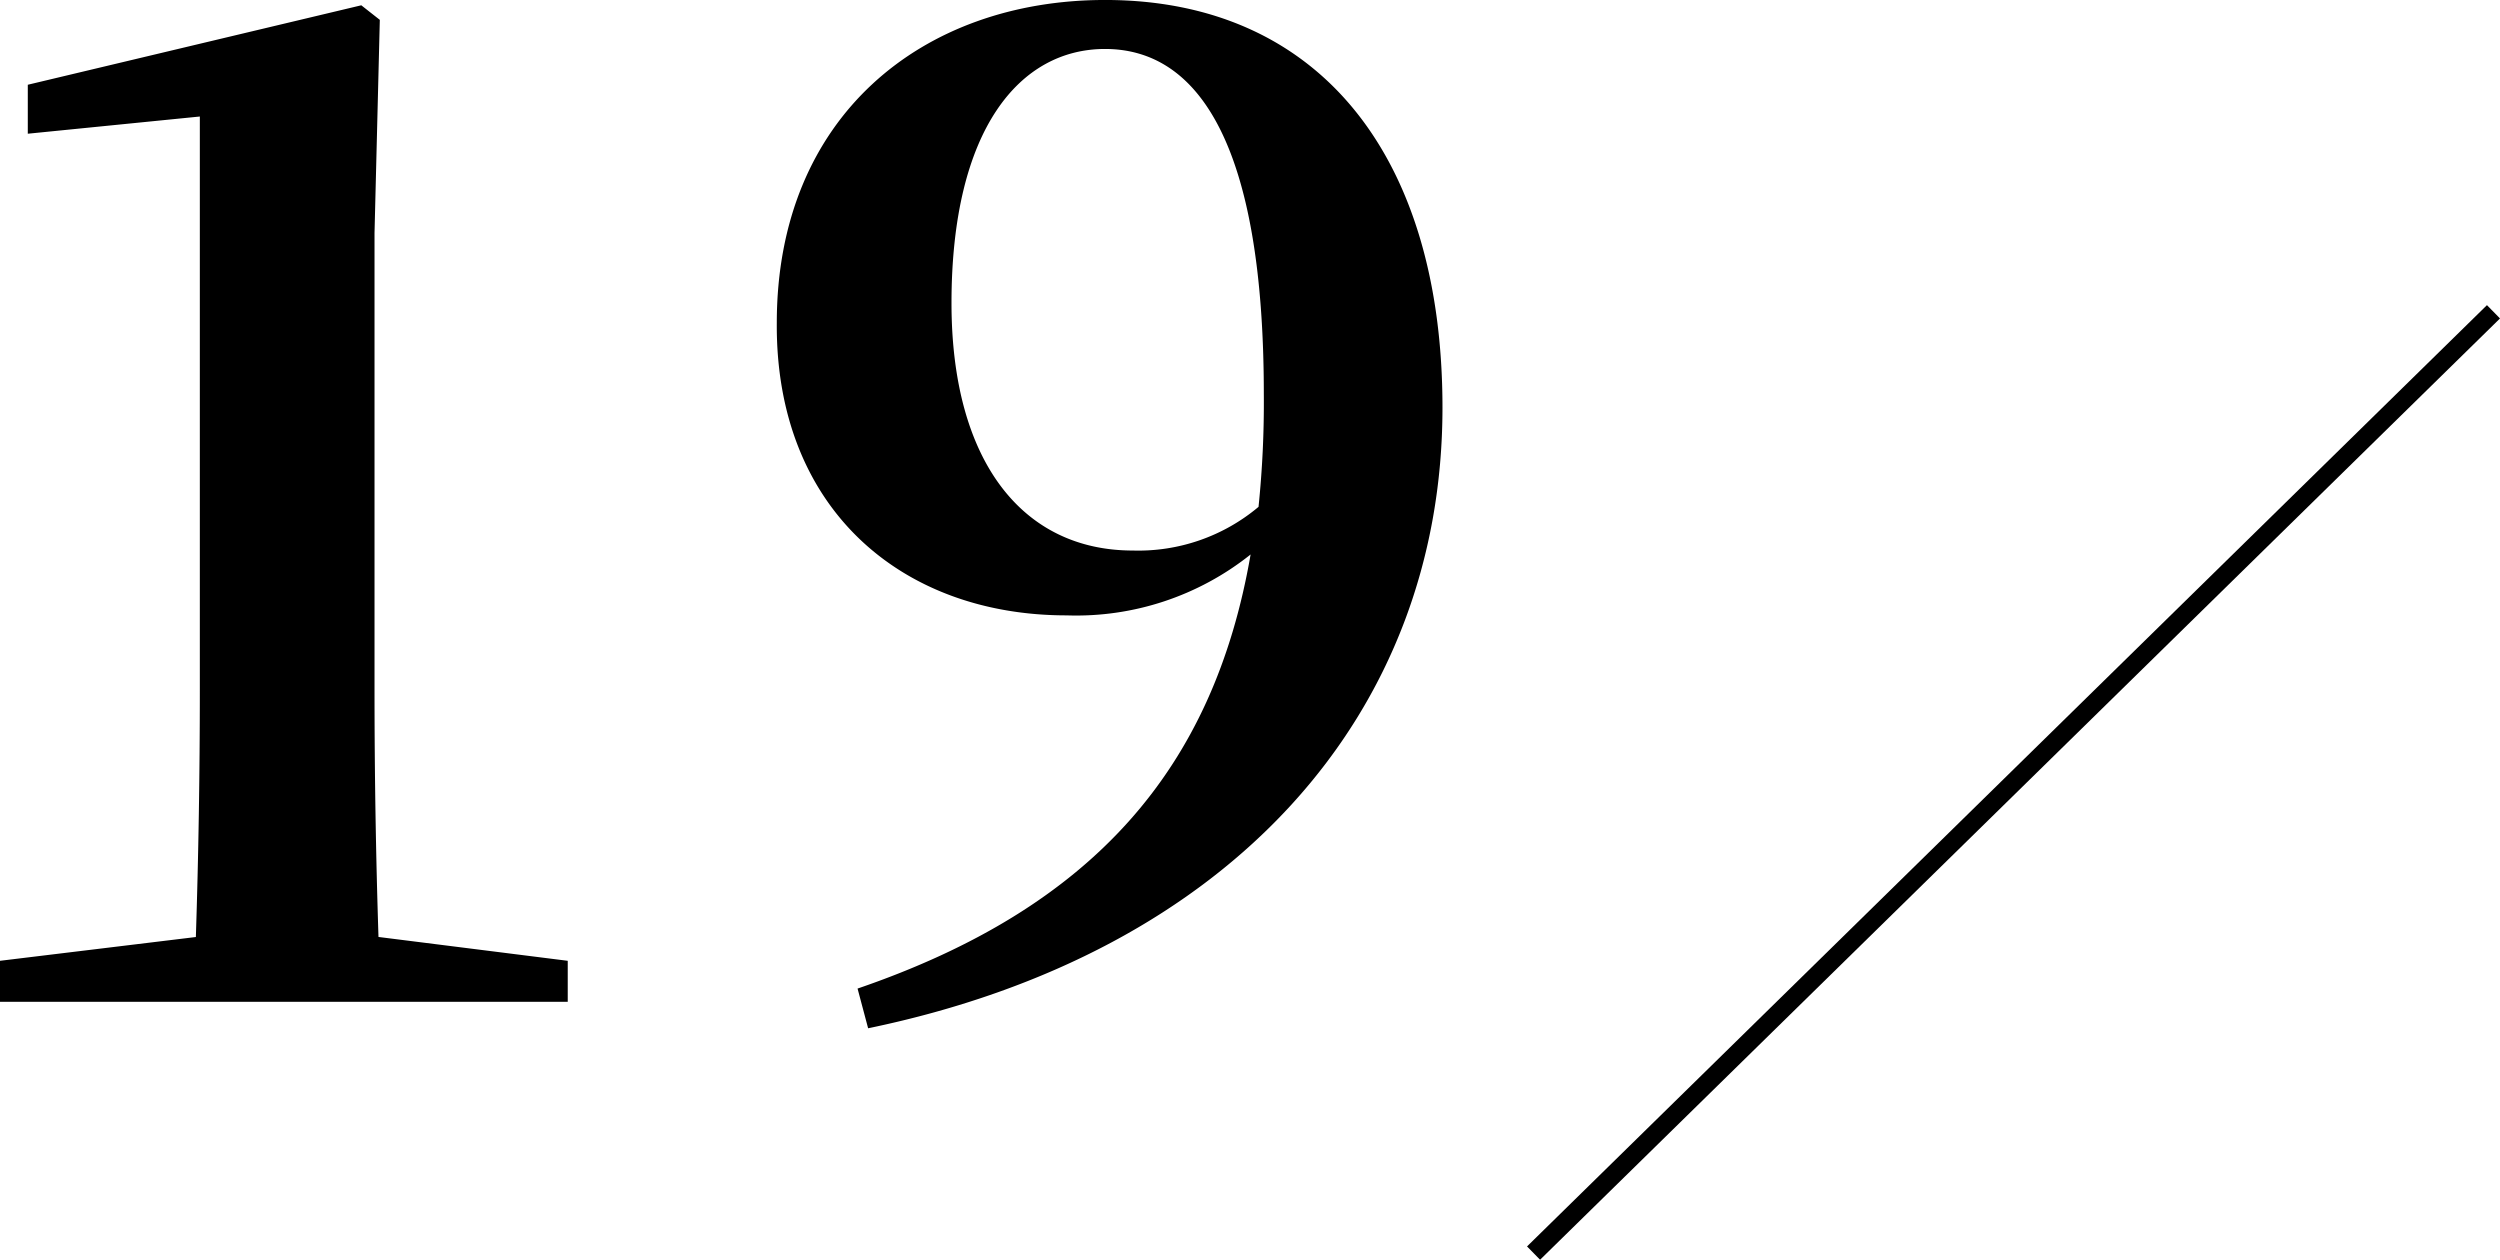 <svg xmlns="http://www.w3.org/2000/svg" width="134.125" height="67.585" viewBox="0 0 134.125 67.585">
  <g id="Group_93" data-name="Group 93" transform="translate(-4520.225 -6252.253)">
    <path id="Path_46" data-name="Path 46" d="M-16.969-3.479q-.213-6.6-.213-13.206V-41.251l.284-11.431-.994-.781L-35.784-49.2v2.627l9.23-.923v30.814q0,6.6-.213,13.206L-37.275-2.2V0H-6.816V-2.2ZM23.5-24.211c-5.893,0-9.727-4.757-9.727-13.277,0-9.372,3.692-13.632,8.236-13.632,4.97,0,8.52,5.041,8.52,18.531a54.623,54.623,0,0,1-.284,6.035A10.027,10.027,0,0,1,23.5-24.211ZM9.3,1.42c19.525-4.047,30.814-16.9,30.814-33.3,0-13.561-6.674-21.868-18.1-21.868C12.212-53.747,4.4-47.5,4.4-36.423c-.071,9.94,6.674,15.691,15.549,15.691A15,15,0,0,0,29.82-24C27.832-12.5,21.371-5.041,8.733-.71Z" transform="translate(4557.5 6306)"/>
    <line id="Line_35" data-name="Line 35" x1="51.5" y2="50.5" transform="translate(4602.5 6268.981)" fill="none" stroke="#000" stroke-width="1"/>
  </g>
</svg>
